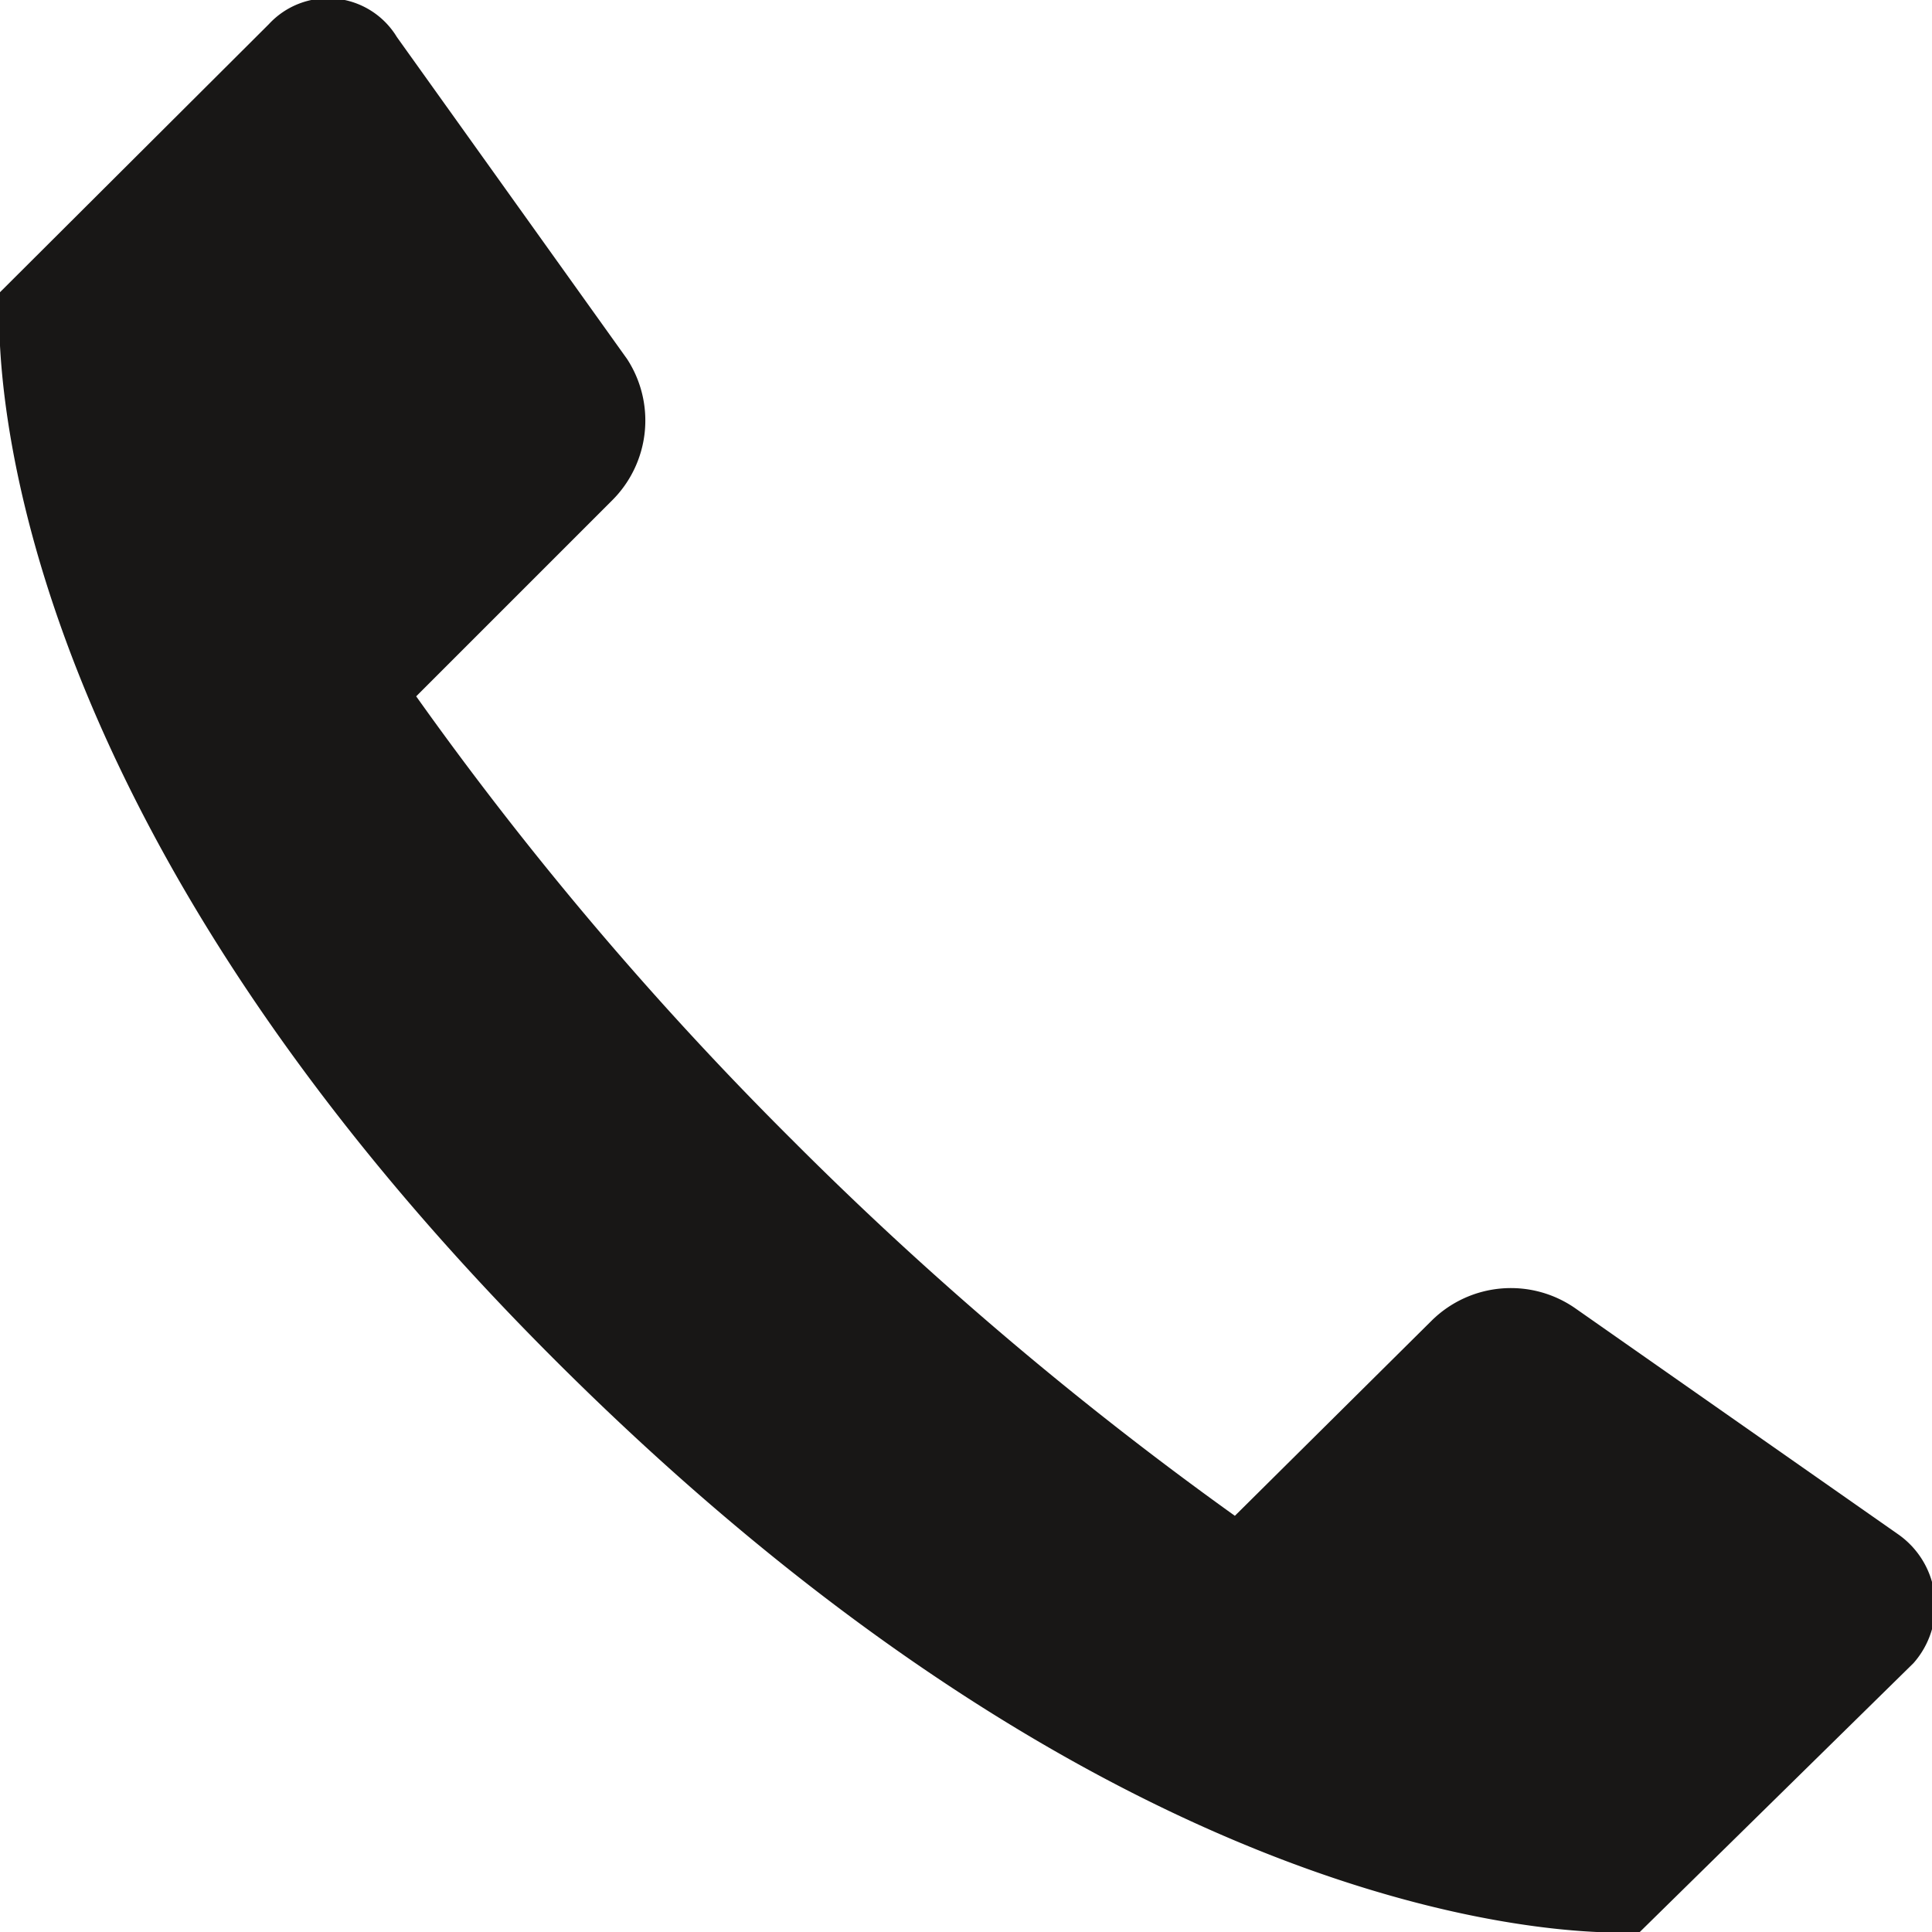<svg xmlns="http://www.w3.org/2000/svg" xmlns:xlink="http://www.w3.org/1999/xlink" width="24" height="24" viewBox="0 0 24 24"><defs><clipPath id="a"><rect width="24" height="24" style="fill:none"/></clipPath></defs><title>Zeichenfläche 1</title><g style="clip-path:url(#a)"><path d="M3.34.3A1,1,0,0,1,4.93.46l2.86,4A1.4,1.4,0,0,1,7.6,6.22L5.17,8.65a42.58,42.58,0,0,0,4.67,5.51,43.79,43.79,0,0,0,5.5,4.67l2.45-2.43a1.4,1.4,0,0,1,1.79-.14l4,2.8a1.08,1.08,0,0,1,.19,1.6L20.37,24S14.58,24.51,7,17,0,3.63,0,3.63Z" style="fill:#181716"/></g></svg>